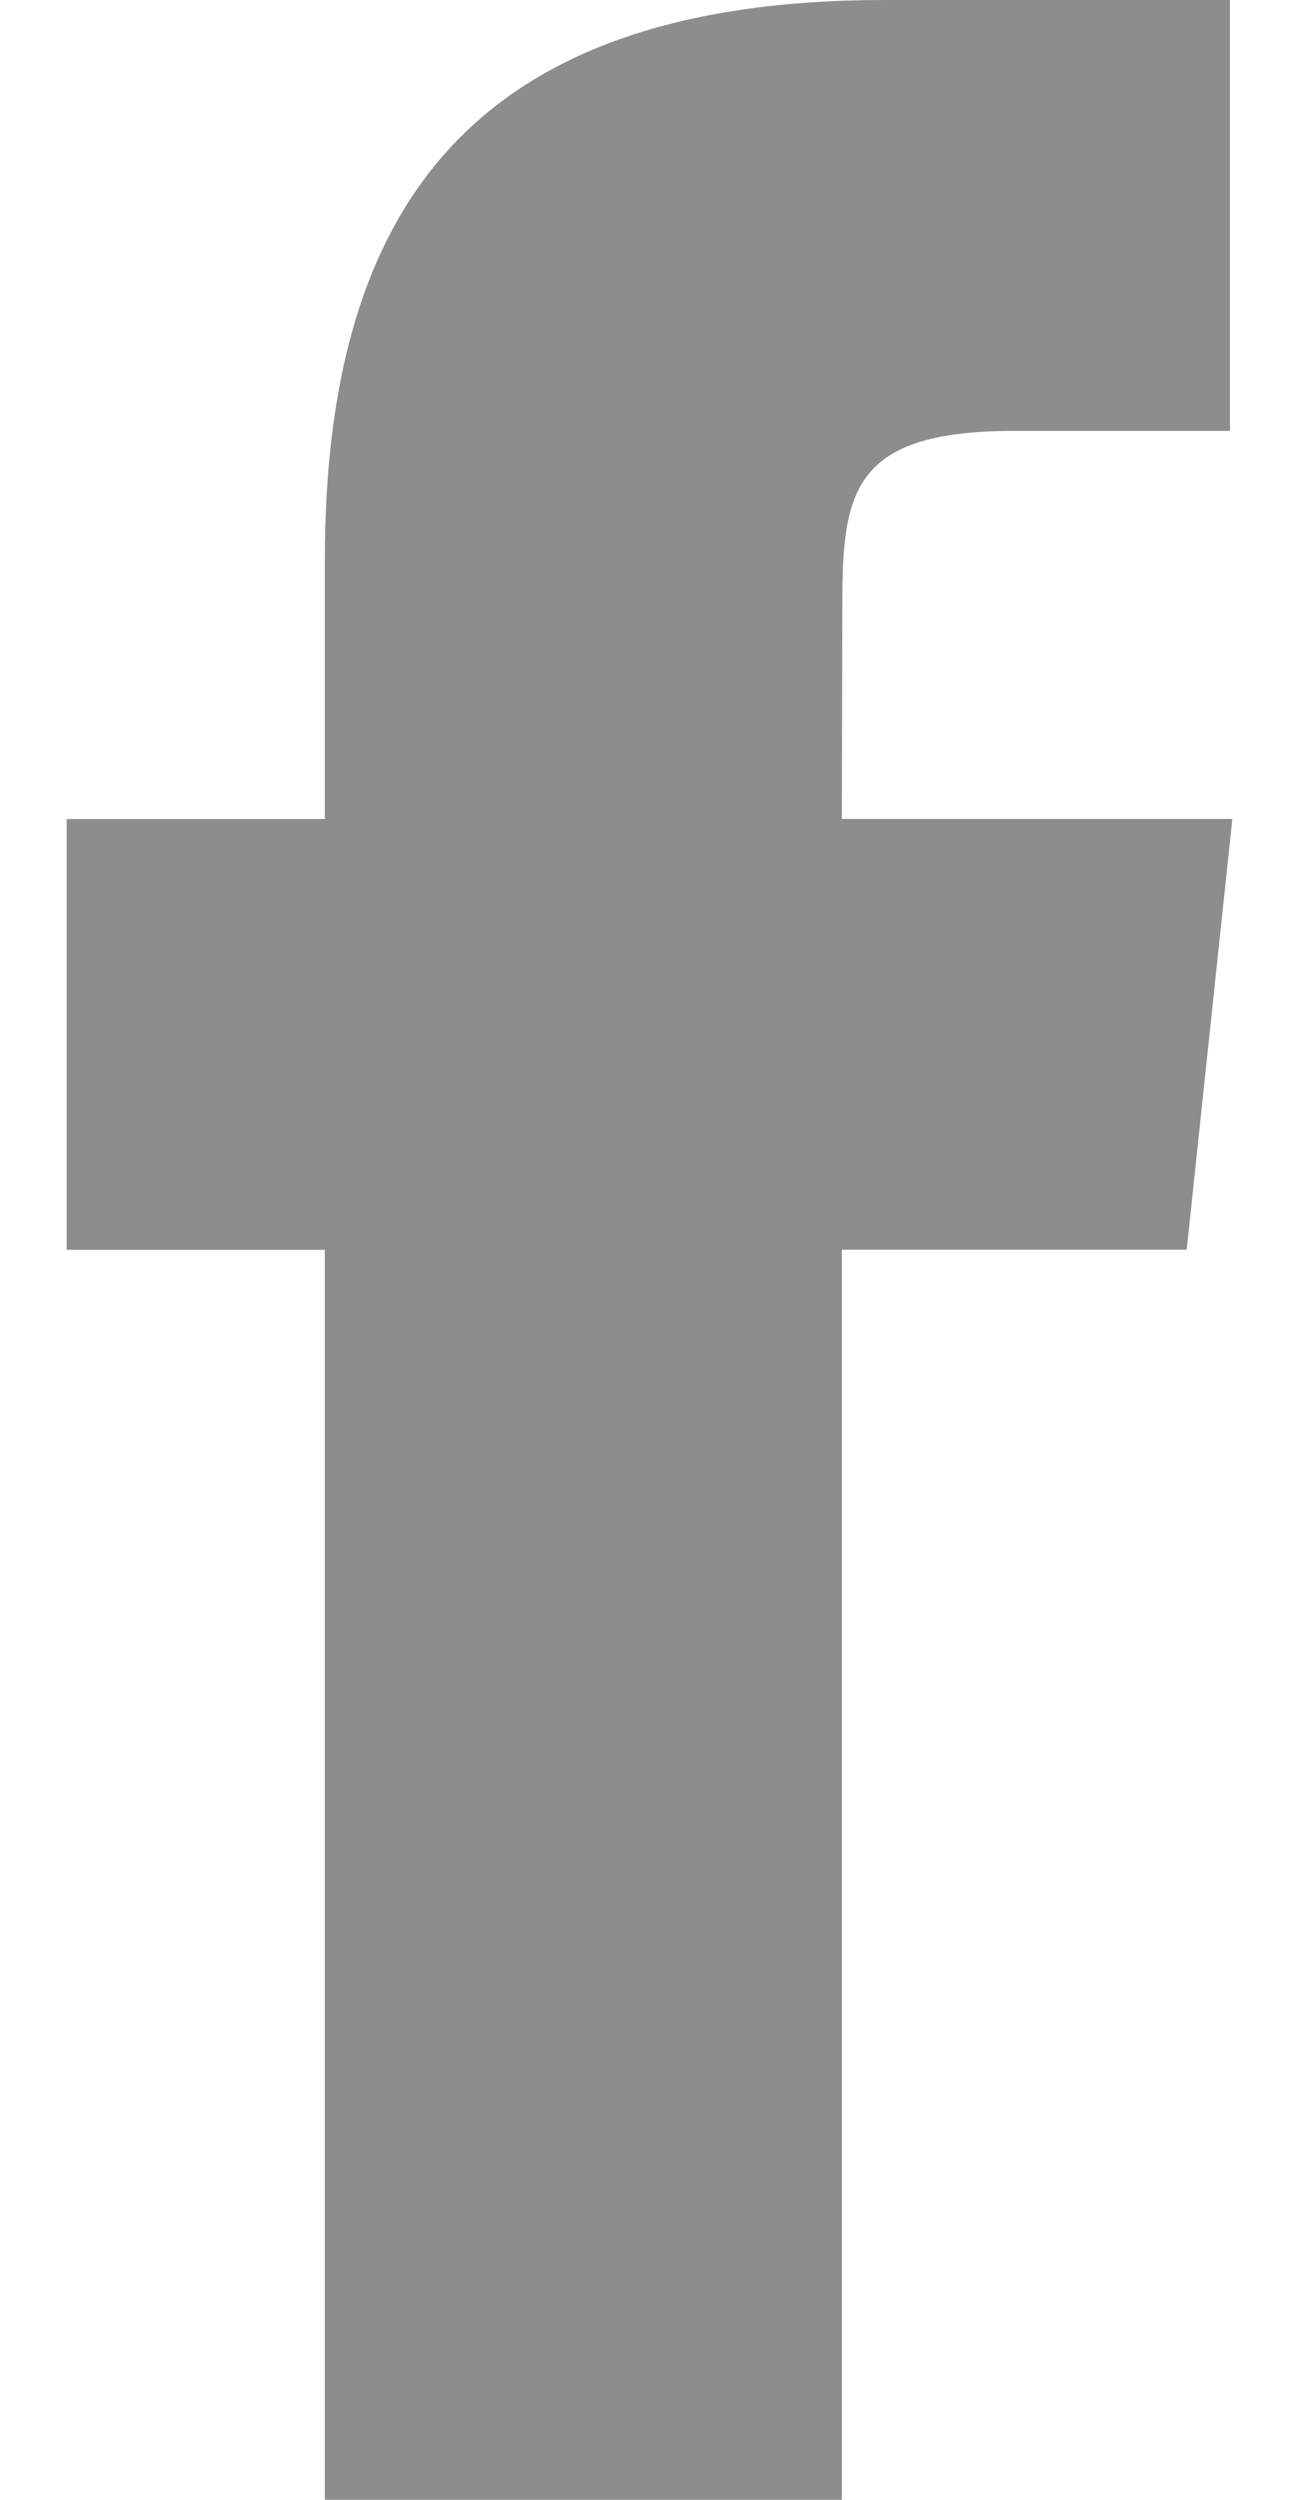 <svg width="13" height="25" viewBox="0 0 13 25" fill="none" xmlns="http://www.w3.org/2000/svg">
<path fill-rule="evenodd" clip-rule="evenodd" d="M3.251 25V12.499H0.667V8.191H3.251V5.604C3.251 2.09 4.711 0 8.857 0H12.309V4.309H10.151C8.537 4.309 8.43 4.911 8.43 6.034L8.425 8.19H12.333L11.876 12.498H8.425V25H3.251Z" fill="#8D8D8D"/>
</svg>
